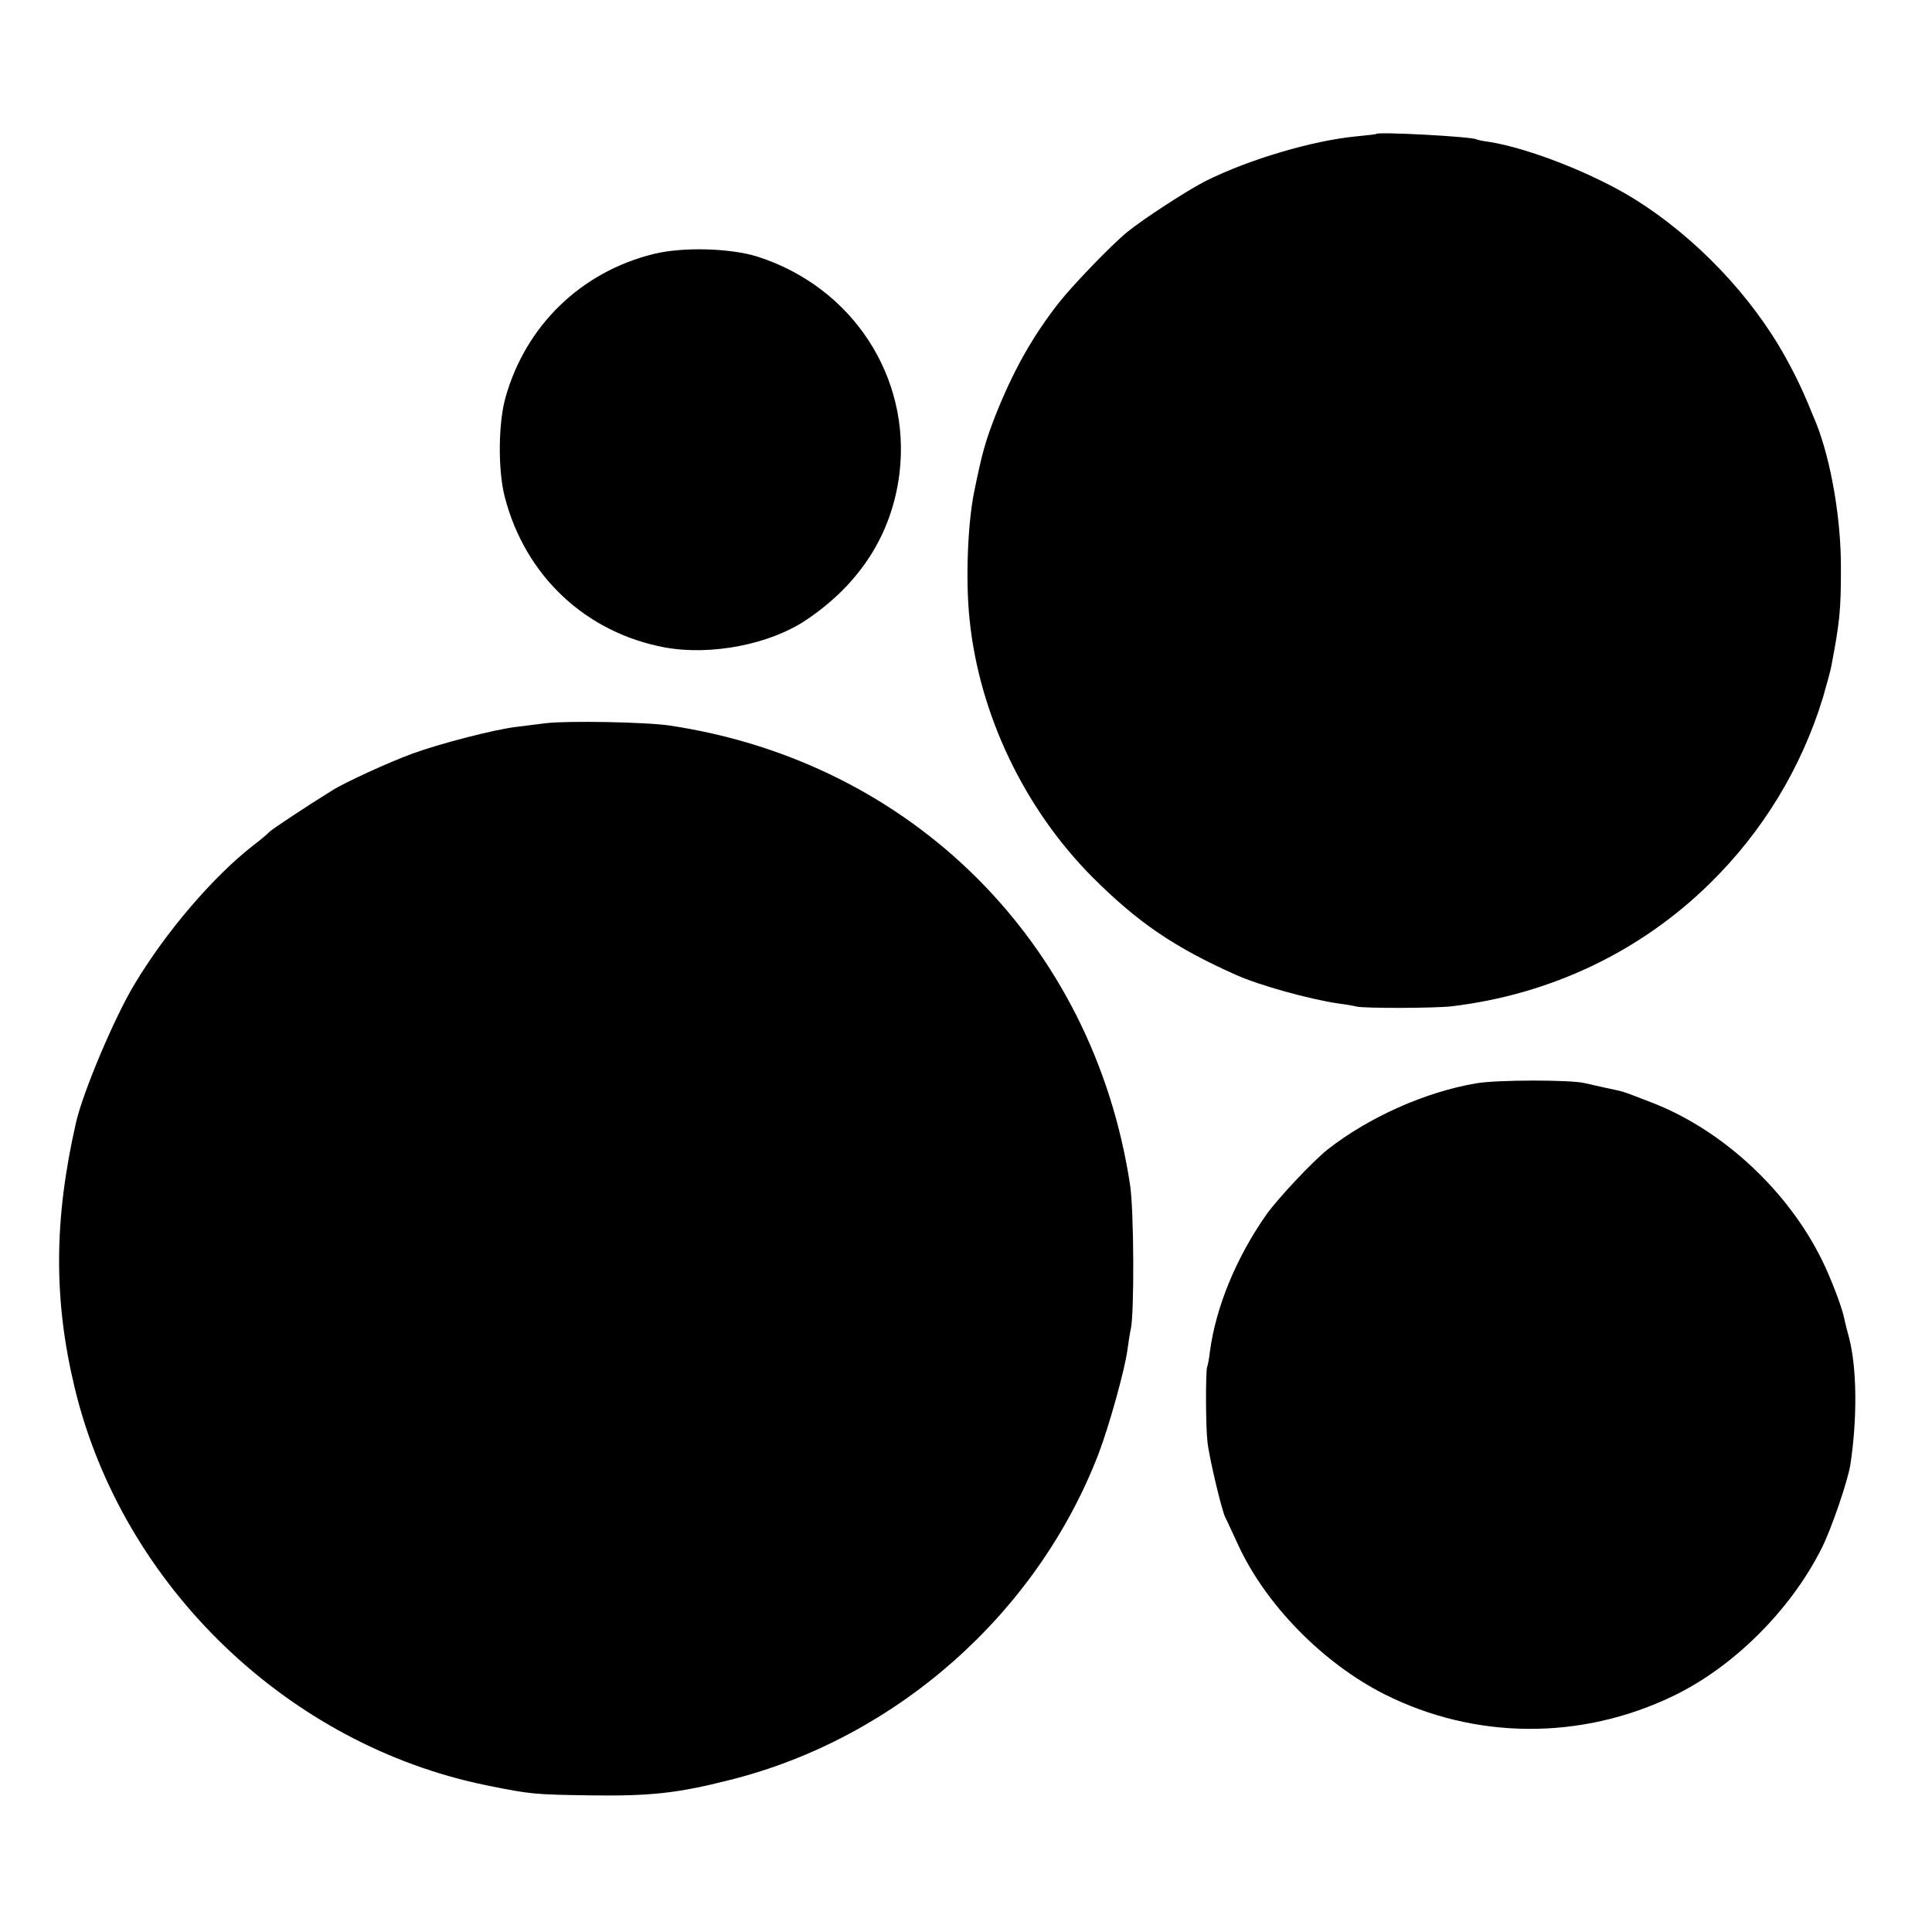 <?xml version="1.0" standalone="no"?>
<!DOCTYPE svg PUBLIC "-//W3C//DTD SVG 20010904//EN"
 "http://www.w3.org/TR/2001/REC-SVG-20010904/DTD/svg10.dtd">
<svg version="1.0" xmlns="http://www.w3.org/2000/svg"
 width="700pt" height="700pt" viewBox="0 0 700 700"
 preserveAspectRatio="xMidYMid meet">
<g transform="translate(0,700) scale(0.1,-0.1)"
fill="#000000" stroke="none">
<path d="M4987 6515 c-1 -2 -34 -5 -72 -9 -158 -15 -389 -83 -547 -162 -67
-34 -225 -137 -283 -184 -61 -50 -202 -197 -251 -260 -97 -125 -164 -246 -228
-407 -36 -93 -48 -135 -77 -278 -23 -115 -31 -319 -16 -460 35 -342 197 -683
444 -932 165 -165 298 -256 523 -356 83 -37 262 -87 370 -103 25 -3 54 -8 65
-11 32 -7 285 -6 345 1 358 43 682 197 934 444 193 189 333 420 411 675 13 45
26 93 29 107 32 167 36 208 36 360 1 179 -36 391 -89 525 -47 116 -69 163
-112 241 -123 222 -324 433 -544 571 -147 92 -384 186 -530 209 -22 3 -42 7
-45 9 -16 10 -353 28 -363 20z"/>
<path d="M2369 6080 c-264 -65 -465 -260 -538 -522 -26 -95 -27 -263 -2 -359
74 -286 294 -492 581 -545 167 -30 378 11 510 99 197 132 312 313 339 532 42
350 -171 675 -514 785 -98 31 -270 36 -376 10z"/>
<path d="M1980 4380 c-30 -4 -81 -10 -112 -14 -80 -10 -274 -60 -375 -97 -80
-29 -244 -104 -288 -132 -91 -56 -222 -143 -230 -152 -5 -6 -32 -29 -60 -50
-144 -113 -313 -310 -427 -500 -72 -118 -189 -395 -213 -504 -80 -351 -81
-642 -4 -961 173 -716 773 -1293 1494 -1439 159 -32 170 -33 375 -36 218 -3
316 8 505 56 602 151 1112 602 1335 1181 38 99 96 307 105 378 4 29 9 62 12
74 13 53 12 434 -3 526 -134 875 -790 1529 -1666 1661 -85 13 -368 18 -448 9z"/>
<path d="M5349 3075 c-184 -31 -390 -123 -539 -240 -54 -43 -179 -176 -222
-236 -109 -156 -182 -333 -204 -494 -3 -27 -8 -53 -10 -57 -6 -10 -6 -216 1
-273 6 -56 52 -250 65 -274 5 -9 24 -51 44 -94 100 -220 309 -433 533 -546
327 -164 709 -167 1043 -7 218 104 426 310 539 534 36 70 96 247 105 304 26
169 24 355 -5 463 -6 22 -13 49 -15 59 -7 40 -38 123 -71 196 -121 264 -367
496 -633 597 -114 44 -91 36 -160 51 -30 7 -66 15 -80 18 -52 12 -316 12 -391
-1z"/>
</g>
</svg>
